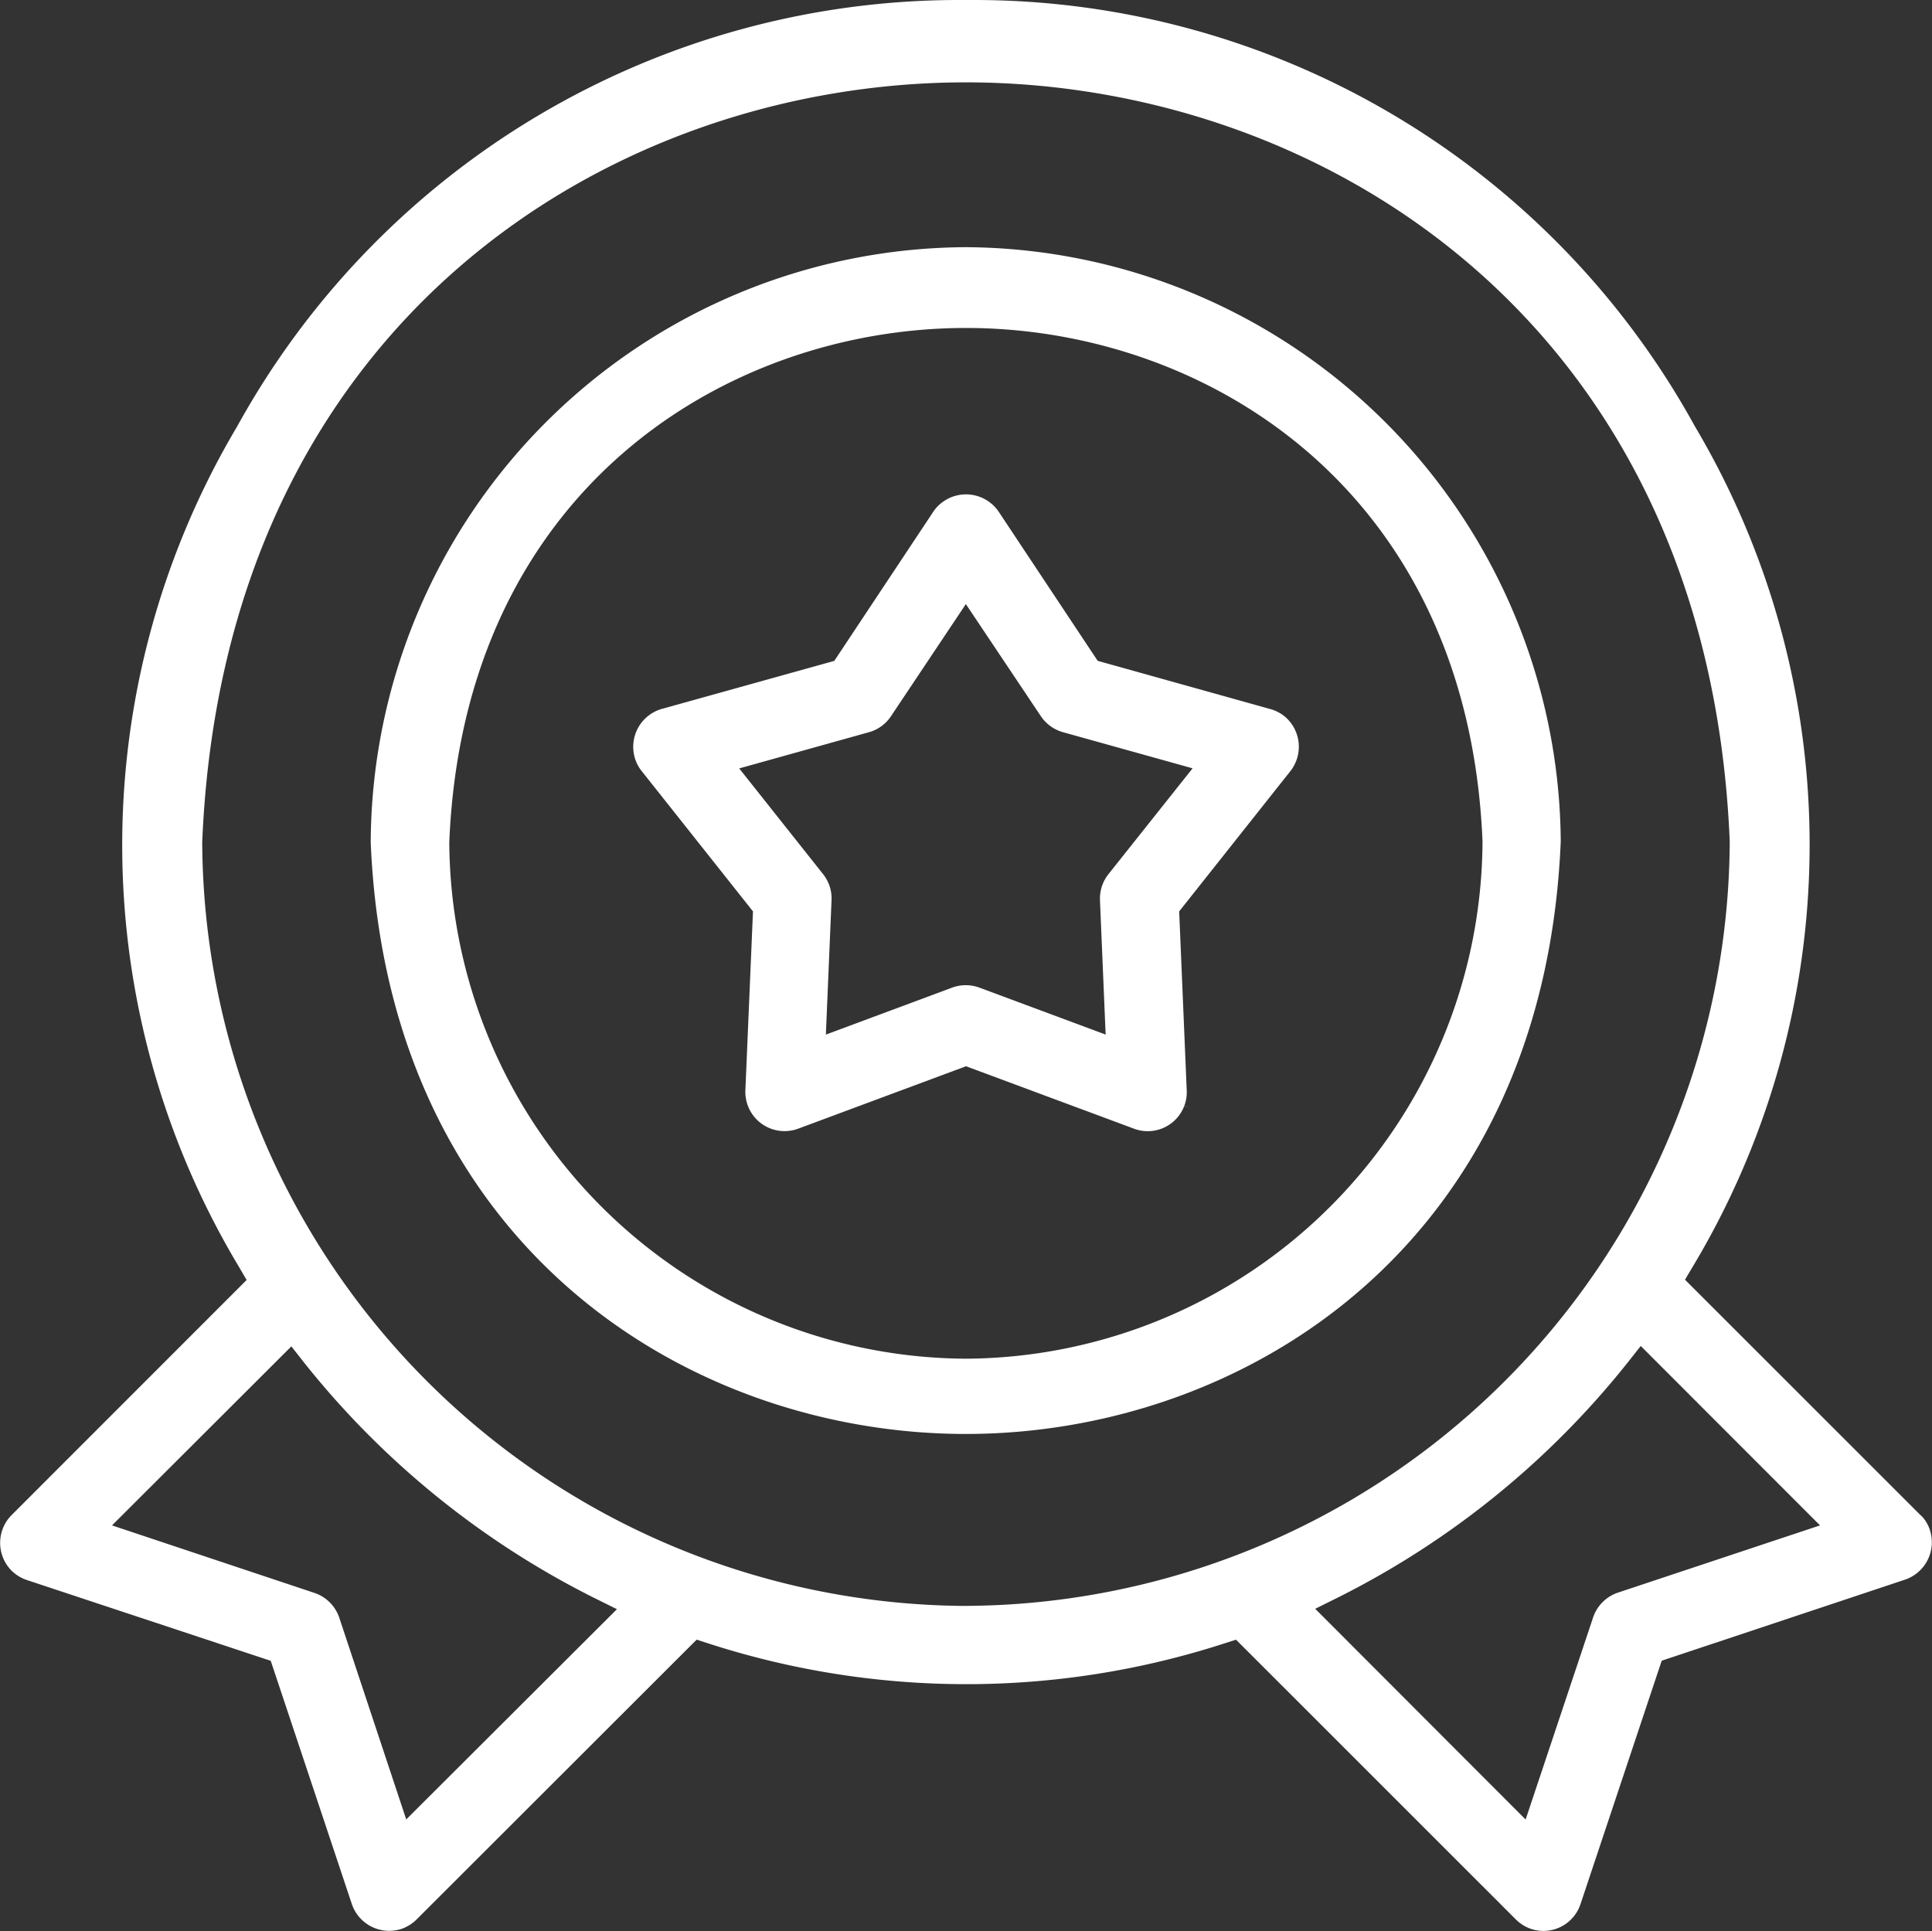 <svg viewBox="0 0 39.17 39.156" height="39.156" width="39.17" xmlns:xlink="http://www.w3.org/1999/xlink" xmlns="http://www.w3.org/2000/svg">
  <rect x="0" y="0" width="39.17" height="39.156" fill="#333333" stroke="none"/>
  <defs>
    <clipPath id="clip-path">
      <rect fill="none" transform="translate(0 0)" height="39.156" width="39.17" data-name="Rectangle 1" id="Rectangle_1"></rect>
    </clipPath>
  </defs>
  <g transform="translate(0 0)" data-name="Market Leading Service" id="Market_Leading_Service">
    <g clip-path="url(#clip-path)" data-name="Group 4" id="Group_4">
      <path fill="#fff" d="M26.037,14.52a.78.78,0,0,0-.26-.136L22.255,13.4l-2.008-3.025a.8.8,0,0,0-1.109-.214.763.763,0,0,0-.216.215L16.915,13.4l-3.5.975a.8.8,0,0,0-.548.981.773.773,0,0,0,.142.278l2.257,2.846-.154,3.629a.795.795,0,0,0,1.073.776l3.4-1.265,3.406,1.266a.791.791,0,0,0,1.019-.462l.118.041-.117-.044a.766.766,0,0,0,.049-.312l-.153-3.629,2.256-2.846a.8.8,0,0,0-.128-1.116m-3.561,3.206a.8.8,0,0,0-.173.527l.115,2.727-2.559-.952a.8.8,0,0,0-.554,0l-2.559.952.115-2.728a.79.79,0,0,0-.172-.526l-1.7-2.143,2.63-.734a.79.79,0,0,0,.448-.326l1.517-2.272L21.1,14.518a.8.8,0,0,0,.45.328l2.629.733Z" data-name="Path 5" id="Path_5"></path>
      <path fill="#fff" d="M39.128,31.024a.781.781,0,0,0-.155-.27l-.037-.033-4.774-4.773.15-.252A16.632,16.632,0,0,0,34.36,8.64,16.674,16.674,0,0,0,19.741,0h-.322A16.711,16.711,0,0,0,4.811,8.642,16.63,16.63,0,0,0,4.852,25.7L5,25.954.233,30.723a.8.8,0,0,0,0,1.123.808.808,0,0,0,.312.192l4.944,1.638,1.646,4.937a.8.8,0,0,0,1,.5.805.805,0,0,0,.31-.192l5.679-5.674.218.07a16.972,16.972,0,0,0,10.5,0l.217-.07,5.674,5.673a.789.789,0,0,0,.557.233h0a.794.794,0,0,0,.753-.542l1.647-4.937.059-.02,4.877-1.625a.8.8,0,0,0,.5-1.008M8.236,36.892,6.878,32.8a.8.8,0,0,0-.5-.5L2.271,30.93,5.907,27.3l.26.331a17.555,17.555,0,0,0,5.873,4.766l.468.232Zm11.349-4.329v0A15.559,15.559,0,0,1,4.1,17.076C4.537,6.49,12.433,1.67,19.584,1.67S34.633,6.487,35.069,17.062a15.566,15.566,0,0,1-15.484,15.5M32.8,32.294a.8.8,0,0,0-.5.5l-1.369,4.1-4.266-4.273.467-.232a17.541,17.541,0,0,0,5.872-4.766l.261-.331L36.9,30.93Z" data-name="Path 6" id="Path_6"></path>
      <path fill="#fff" d="M19.586,5.012A12.124,12.124,0,0,0,7.516,17.076c.34,8.241,6.492,12,12.065,12S31.3,25.316,31.643,17.06A12.13,12.13,0,0,0,19.586,5.012m0,22.538v0A10.53,10.53,0,0,1,9.109,17.076C9.406,9.911,14.748,6.65,19.585,6.65S29.762,9.908,30.057,17.06A10.535,10.535,0,0,1,19.585,27.55" data-name="Path 7" id="Path_7"></path>
    </g>
  </g>
</svg>
